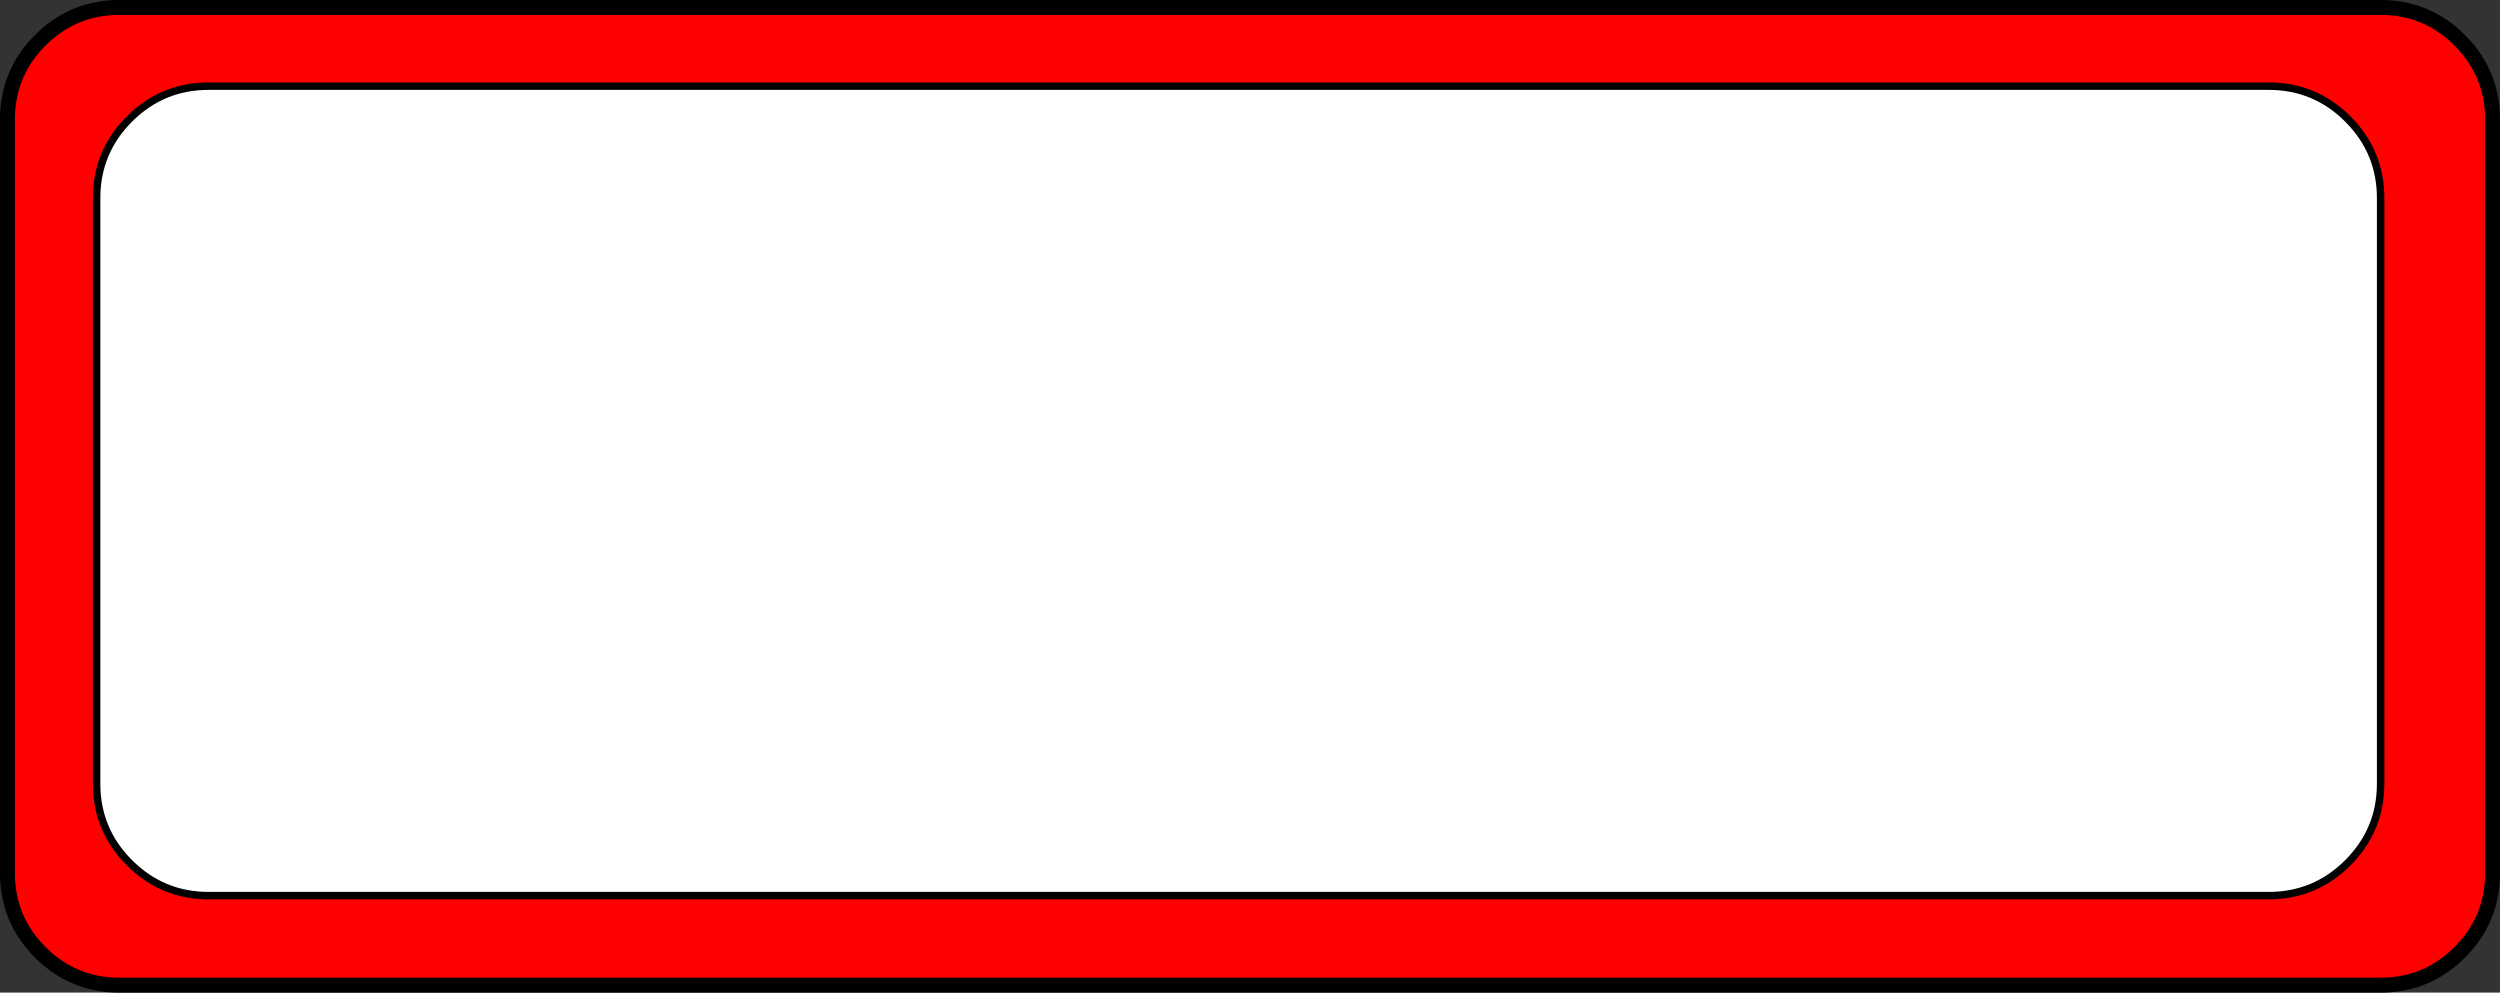 <?xml version="1.0" encoding="UTF-8" standalone="no"?>
<svg xmlns:xlink="http://www.w3.org/1999/xlink" height="133.05px" width="335.1px" xmlns="http://www.w3.org/2000/svg">
  <rect width="100%" height="100%" fill="#333333" stroke="none"/>
  <g transform="matrix(1.0, 0.0, 0.0, 1.0, 252.0, -56.05)">
    <path d="M52.1 67.6 Q58.3 67.6 62.7 72.0 67.1 76.4 67.1 82.6 L67.1 161.1 Q67.1 167.3 62.7 171.7 58.3 176.1 52.1 176.1 L-224.05 176.1 Q-230.25 176.1 -234.65 171.7 -239.05 167.3 -239.05 161.1 L-239.05 82.6 Q-239.05 76.4 -234.65 72.0 -230.25 67.6 -224.05 67.6 L52.1 67.6" fill="#ffffff" fill-rule="evenodd" stroke="none"/>
    <path d="M67.1 57.05 Q73.3 57.05 77.7 61.45 82.1 65.85 82.1 72.05 L82.1 173.1 Q82.1 179.3 77.7 183.7 73.3 188.1 67.1 188.1 L-236.0 188.1 Q-242.2 188.1 -246.6 183.7 -251.0 179.3 -251.0 173.1 L-251.0 72.05 Q-251.0 65.85 -246.6 61.45 -242.2 57.05 -236.0 57.05 L67.1 57.05 M52.1 67.6 L-224.05 67.6 Q-230.25 67.6 -234.65 72.0 -239.05 76.4 -239.05 82.6 L-239.05 161.1 Q-239.05 167.3 -234.65 171.7 -230.25 176.1 -224.05 176.1 L52.1 176.1 Q58.3 176.1 62.7 171.7 67.1 167.3 67.1 161.1 L67.1 82.6 Q67.1 76.4 62.7 72.0 58.3 67.6 52.1 67.6" fill="#ff0000" fill-rule="evenodd" stroke="none"/>
    <path d="M52.1 67.6 L-224.05 67.6 Q-230.25 67.6 -234.65 72.0 -239.05 76.4 -239.05 82.6 L-239.05 161.1 Q-239.05 167.3 -234.65 171.7 -230.25 176.1 -224.05 176.1 L52.1 176.1 Q58.3 176.1 62.7 171.7 67.1 167.3 67.1 161.1 L67.1 82.6 Q67.1 76.4 62.7 72.0 58.3 67.6 52.1 67.6" fill="none" stroke="#000000" stroke-linecap="round" stroke-linejoin="round" stroke-width="1.0"/>
    <path d="M67.1 57.05 L-236.0 57.05 Q-242.2 57.05 -246.6 61.45 -251.0 65.85 -251.0 72.05 L-251.0 173.1 Q-251.0 179.3 -246.6 183.7 -242.2 188.1 -236.0 188.1 L67.1 188.1 Q73.3 188.1 77.7 183.7 82.1 179.3 82.1 173.1 L82.1 72.05 Q82.1 65.85 77.7 61.45 73.3 57.05 67.1 57.05" fill="none" stroke="#000000" stroke-linecap="round" stroke-linejoin="round" stroke-width="2.0"/>
  </g>
</svg>
